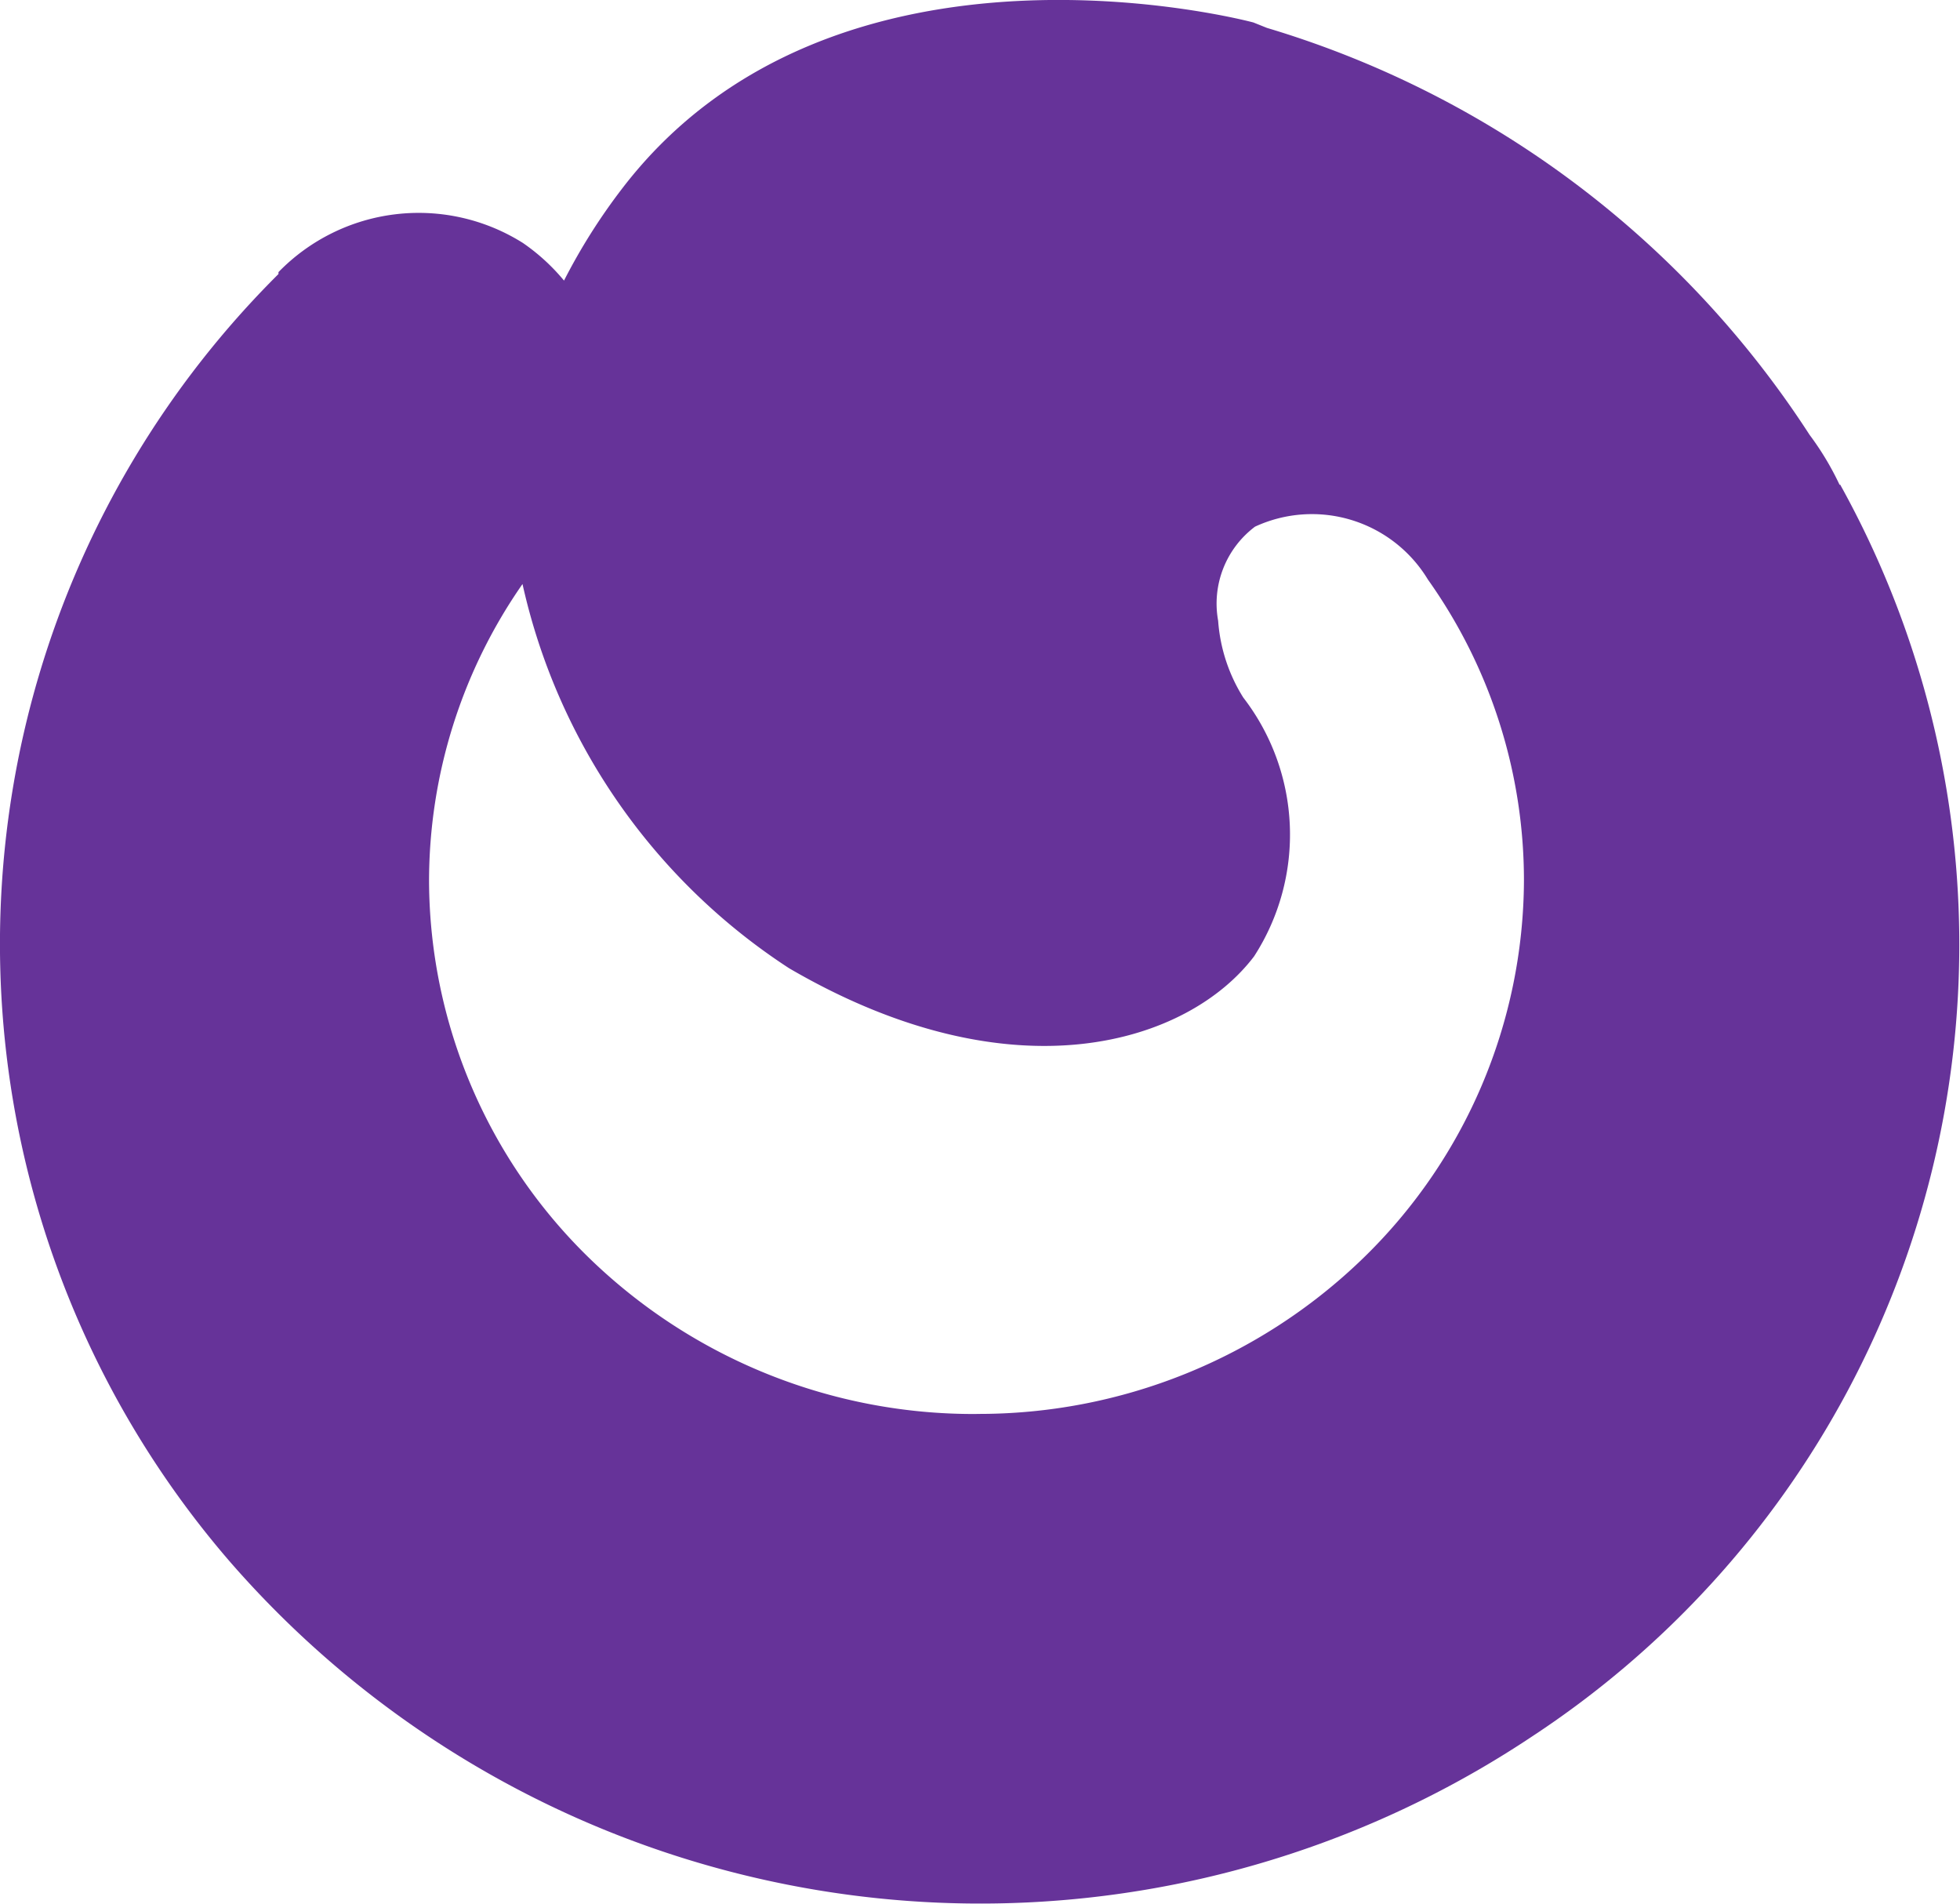 <svg xmlns="http://www.w3.org/2000/svg" width="25.733" height="24.988" viewBox="0 0 25.733 24.988">
  <g id="Open_Logo" data-name="Open Logo" transform="translate(-0.027 -0.012)">
    <path id="Shape" d="M24.52,6.7a3.763,3.763,0,0,0-.394-.657A12.881,12.881,0,0,0,17,.7L16.823.629S11.329-.852,8.529,2.817a7.812,7.812,0,0,0-.757,1.2,2.652,2.652,0,0,0-.54-.494,2.568,2.568,0,0,0-3.209.383v.025a12.4,12.4,0,0,0-.645,16.893,13.059,13.059,0,0,0,17.108,2.3A12.435,12.435,0,0,0,24.525,6.692ZM13.188,18.894a7.242,7.242,0,0,1-5.074-2.036A6.938,6.938,0,0,1,6,11.905,6.827,6.827,0,0,1,7.227,8a8.122,8.122,0,0,0,3.5,5.043c2.964,1.729,5.25.973,6.105-.156A2.944,2.944,0,0,0,16.69,9.49a2.19,2.19,0,0,1-.33-1.008,1.263,1.263,0,0,1,.484-1.235,1.779,1.779,0,0,1,2.27.694h0a6.814,6.814,0,0,1,1.261,3.951,6.943,6.943,0,0,1-2.112,4.958,7.247,7.247,0,0,1-5.076,2.043Z" transform="translate(-0.34 -0.322)" fill="#639"/>
  </g>
</svg>
